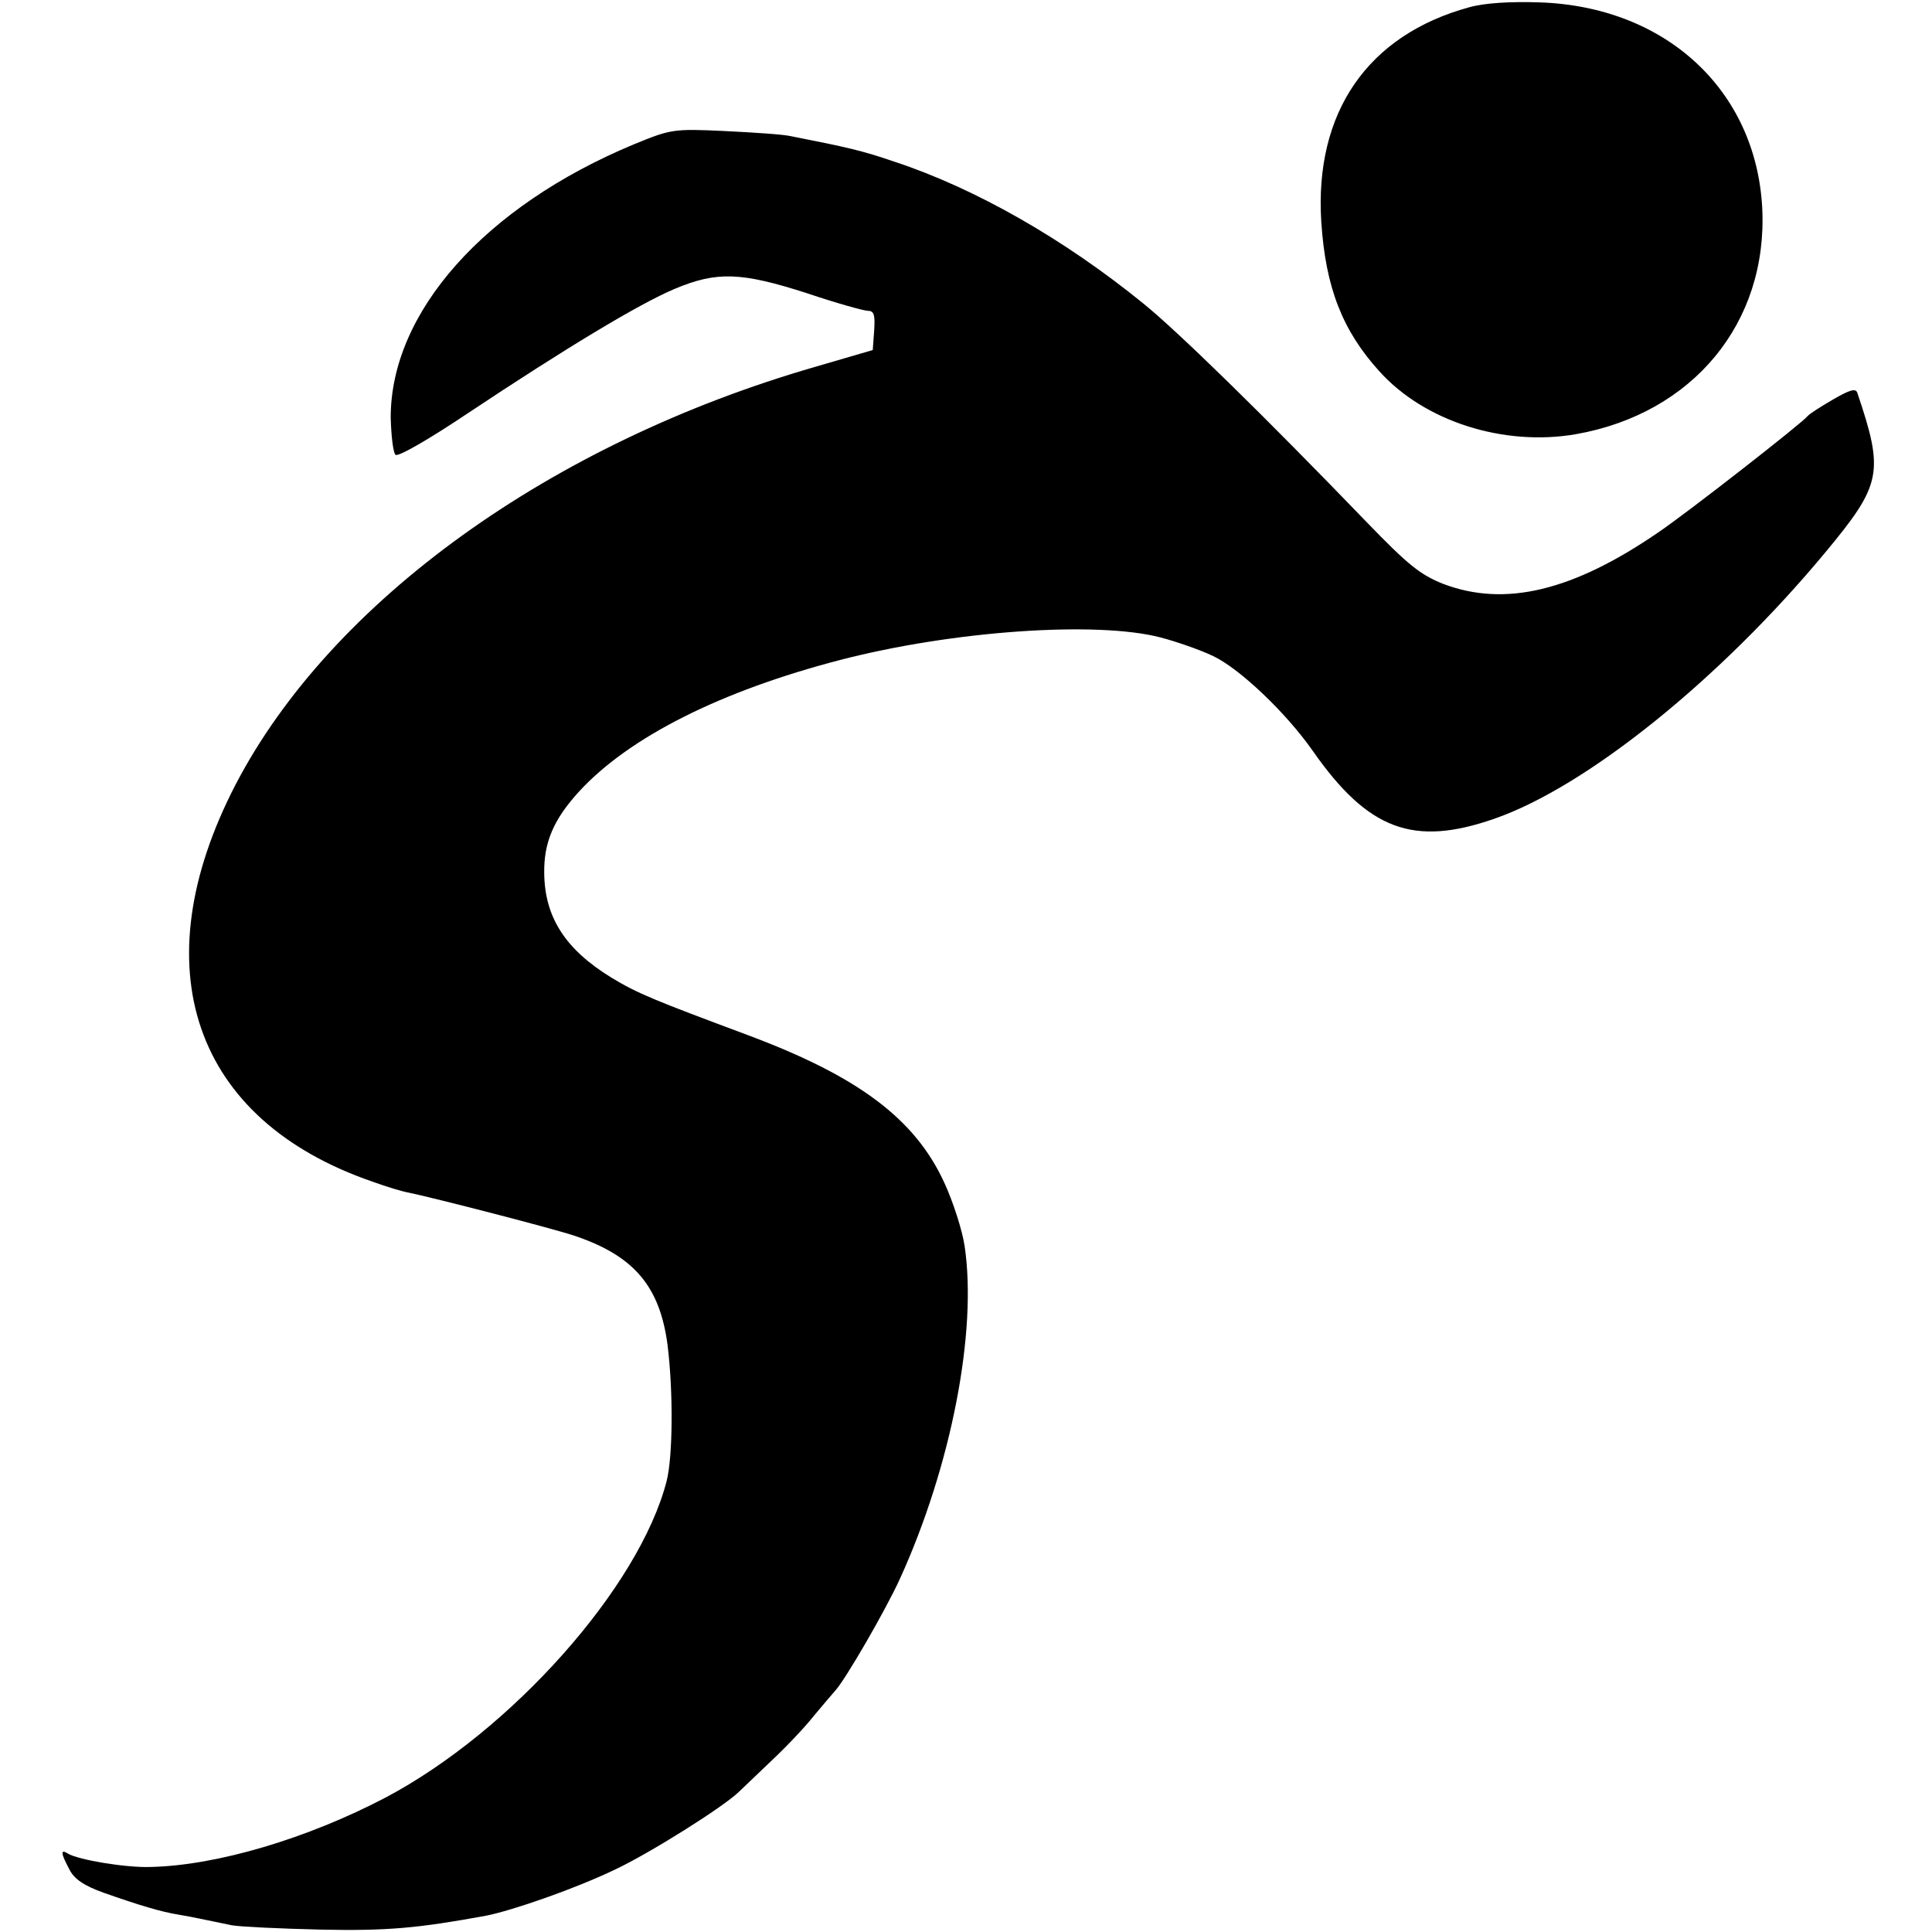 <?xml version="1.0" standalone="no"?>
<!DOCTYPE svg PUBLIC "-//W3C//DTD SVG 20010904//EN"
 "http://www.w3.org/TR/2001/REC-SVG-20010904/DTD/svg10.dtd">
<svg version="1.0" xmlns="http://www.w3.org/2000/svg"
 width="404pt" height="404pt" viewBox="0 0 404 404"
 preserveAspectRatio="xMidYMid meet">
<g transform="translate(0,404) scale(0.1,-0.1)"
fill="#000000" stroke="none">
<path d="M3073 4025 c-213 -58 -325 -220 -310 -450 9 -136 44 -226 121 -311
94 -105 260 -158 411 -132 245 43 402 233 390 473 -13 246 -201 421 -465 430
-61 2 -114 -1 -147 -10z"/>
<path d="M1325 3738 c-312 -130 -508 -351 -508 -571 1 -38 5 -73 10 -78 5 -5
68 31 153 88 200 133 355 227 431 259 88 37 139 35 276 -9 62 -21 120 -37 128
-37 13 0 15 -9 13 -41 l-3 -41 -120 -35 c-554 -160 -1013 -491 -1212 -873
-199 -383 -89 -702 286 -831 30 -11 64 -21 76 -23 53 -11 306 -76 349 -91 123
-42 176 -106 192 -228 12 -98 11 -233 -2 -284 -57 -222 -325 -523 -588 -662
-162 -85 -352 -142 -491 -145 -51 -2 -152 15 -173 28 -16 10 -15 1 3 -33 10
-20 30 -34 72 -49 74 -26 120 -40 158 -46 29 -5 47 -9 110 -22 17 -3 100 -7
185 -9 140 -3 204 3 346 29 56 11 188 57 271 97 72 34 225 130 258 162 7 7 37
35 67 64 31 29 71 71 89 94 19 23 39 46 45 53 21 22 107 171 136 235 107 235
162 517 135 696 -5 33 -24 92 -42 131 -61 134 -180 223 -410 309 -198 74 -231
87 -287 121 -96 59 -139 126 -140 218 -1 65 20 113 73 171 105 114 296 210
546 275 235 61 536 82 670 47 34 -9 83 -26 110 -39 55 -26 152 -118 208 -198
116 -166 211 -201 380 -142 193 67 472 292 692 557 118 142 123 167 67 333 -3
11 -16 7 -52 -14 -26 -15 -49 -30 -52 -34 -12 -15 -250 -201 -312 -243 -179
-123 -321 -157 -450 -108 -48 19 -74 40 -160 129 -214 222 -396 400 -468 458
-165 134 -350 240 -520 296 -67 23 -98 30 -215 53 -16 4 -79 8 -140 11 -107 5
-112 4 -190 -28z"/>
</g>
</svg>
